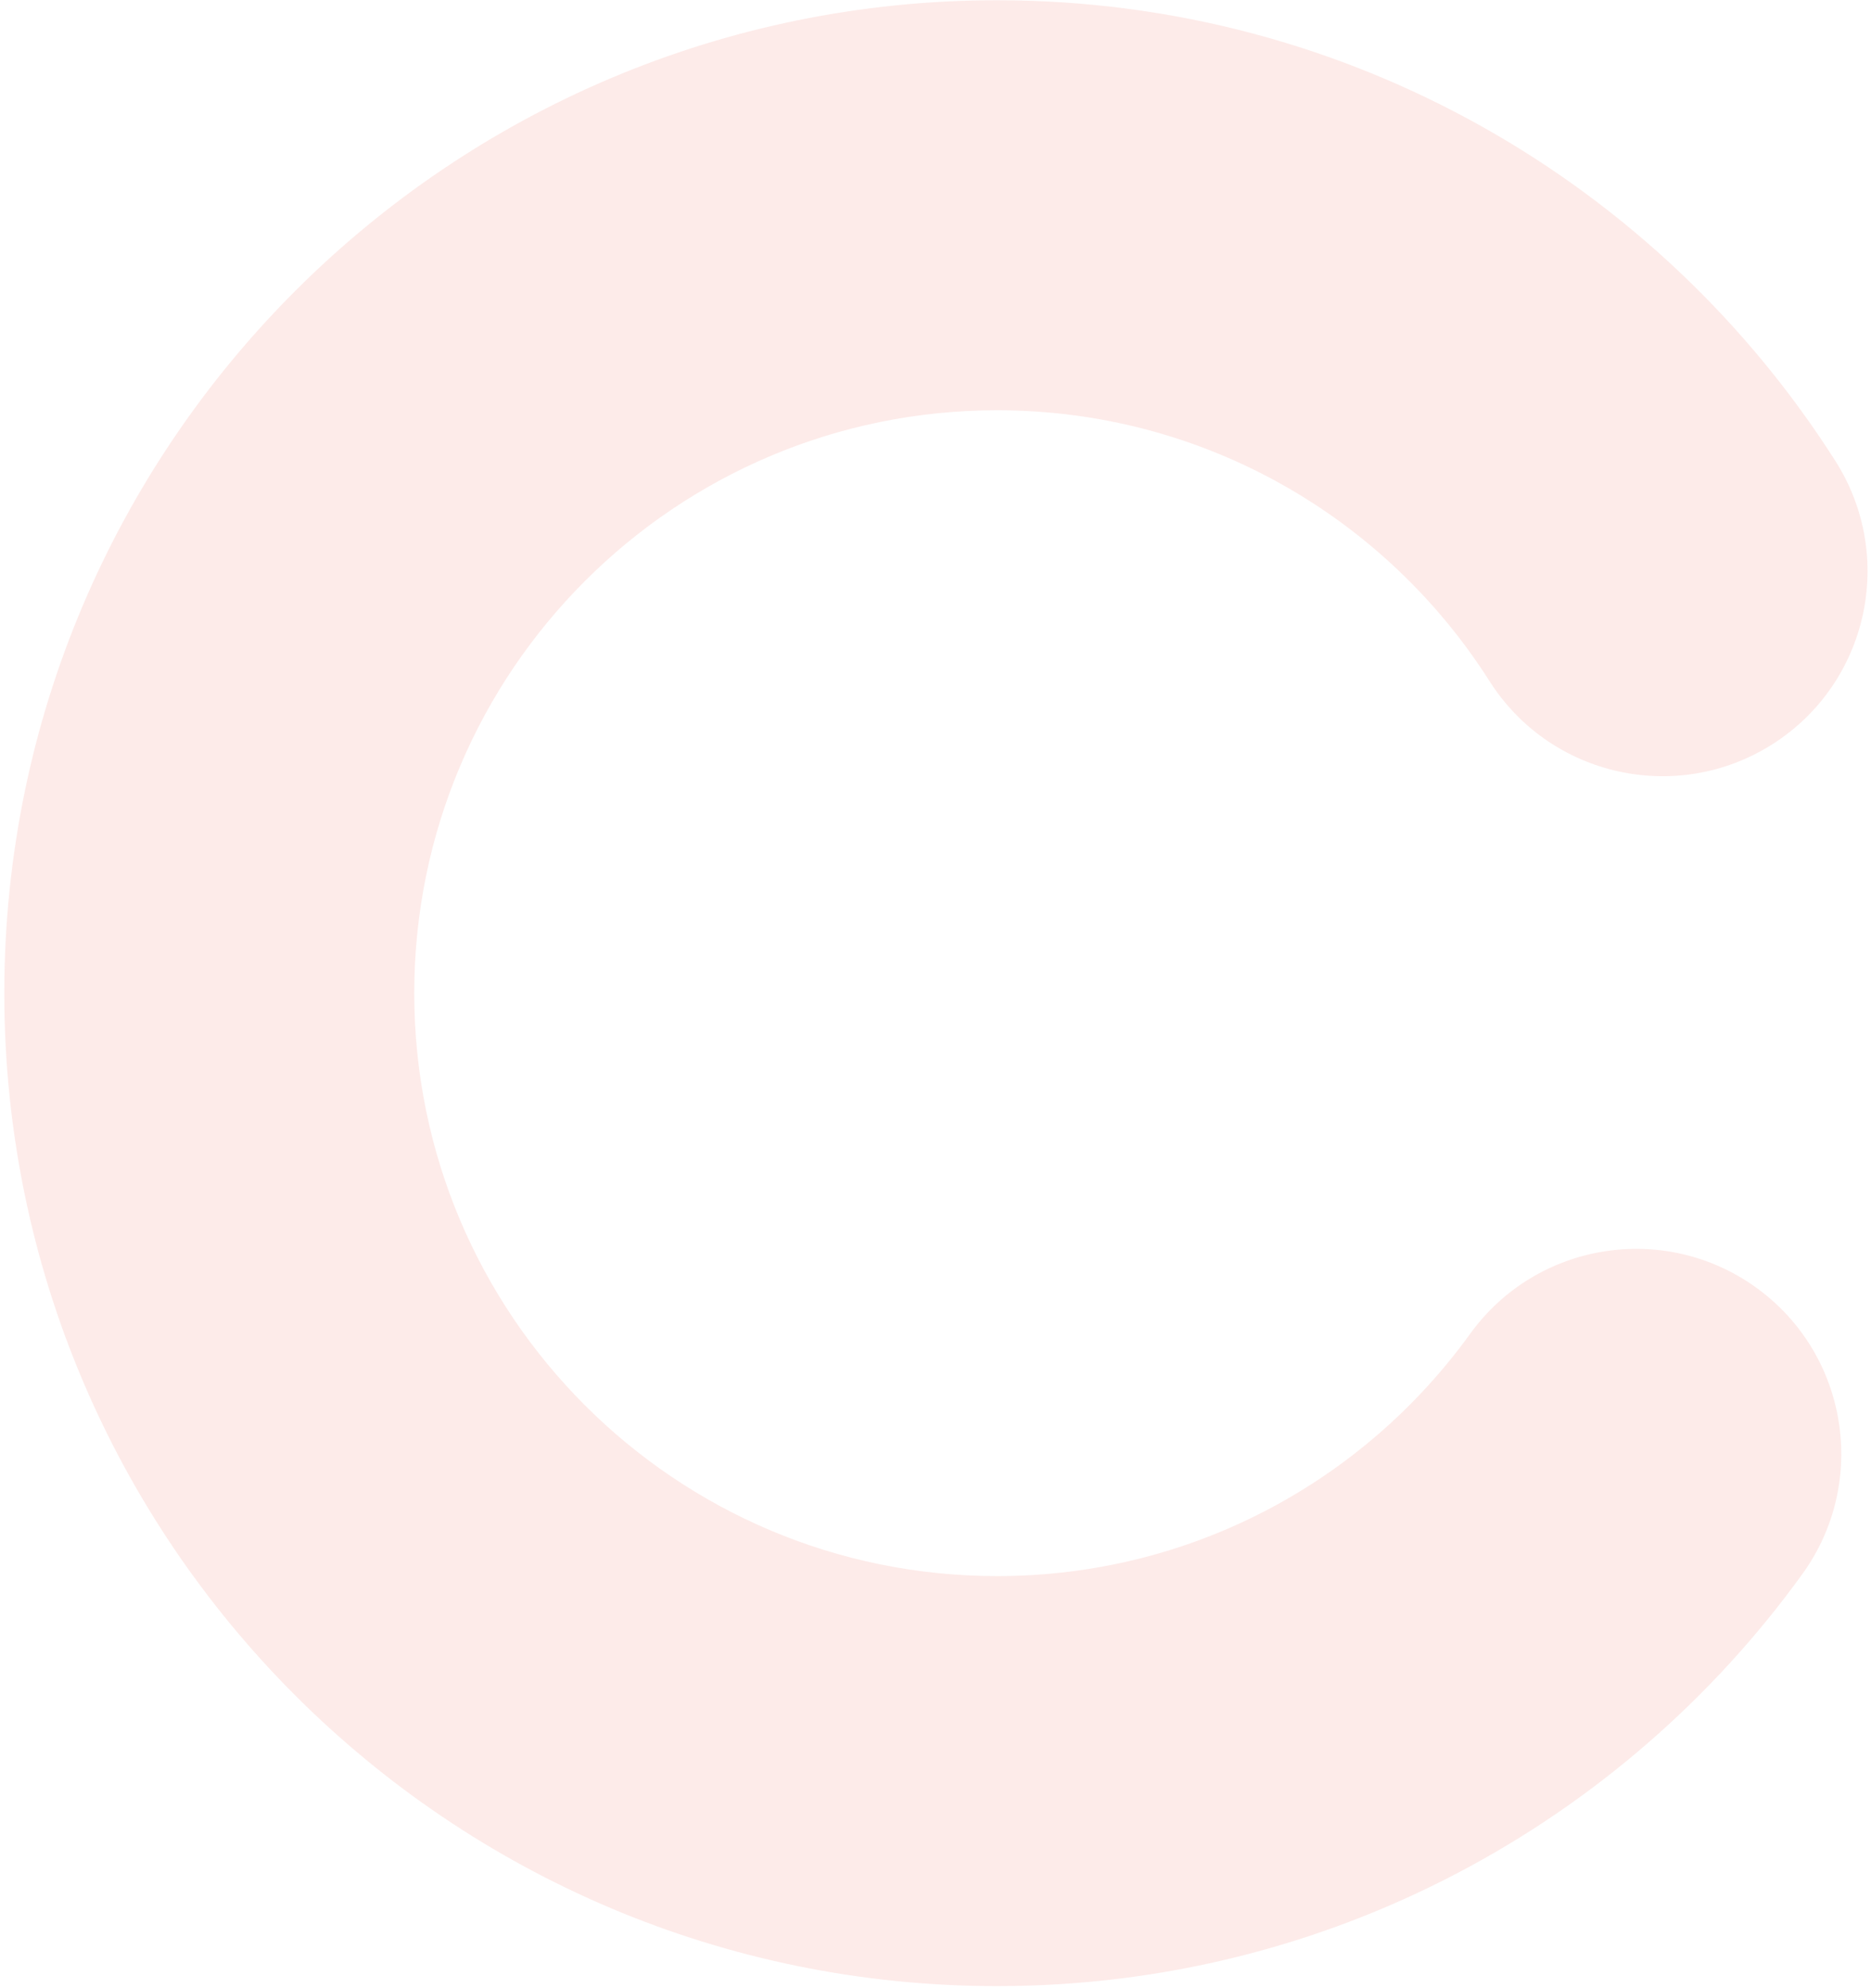 <?xml version="1.0" encoding="UTF-8"?> <svg xmlns="http://www.w3.org/2000/svg" width="241" height="256" viewBox="0 0 241 256" fill="none"> <path fill-rule="evenodd" clip-rule="evenodd" d="M128.435 52.839C86.972 52.839 53.36 86.451 53.36 127.913C53.36 169.376 86.972 202.988 128.435 202.988C153.488 202.988 175.679 190.742 189.359 171.794C197.895 159.971 214.399 157.306 226.222 165.842C238.045 174.378 240.71 190.882 232.174 202.705C208.993 234.812 171.164 255.795 128.435 255.795C57.808 255.795 0.553 198.54 0.553 127.913C0.553 57.286 57.808 0.032 128.435 0.032C173.894 0.032 213.79 23.77 236.431 59.402C244.252 71.71 240.615 88.027 228.307 95.848C215.999 103.669 199.682 100.031 191.861 87.724C178.5 66.697 155.077 52.839 128.435 52.839Z" fill="#EA3323" fill-opacity="0.1"></path> </svg> 